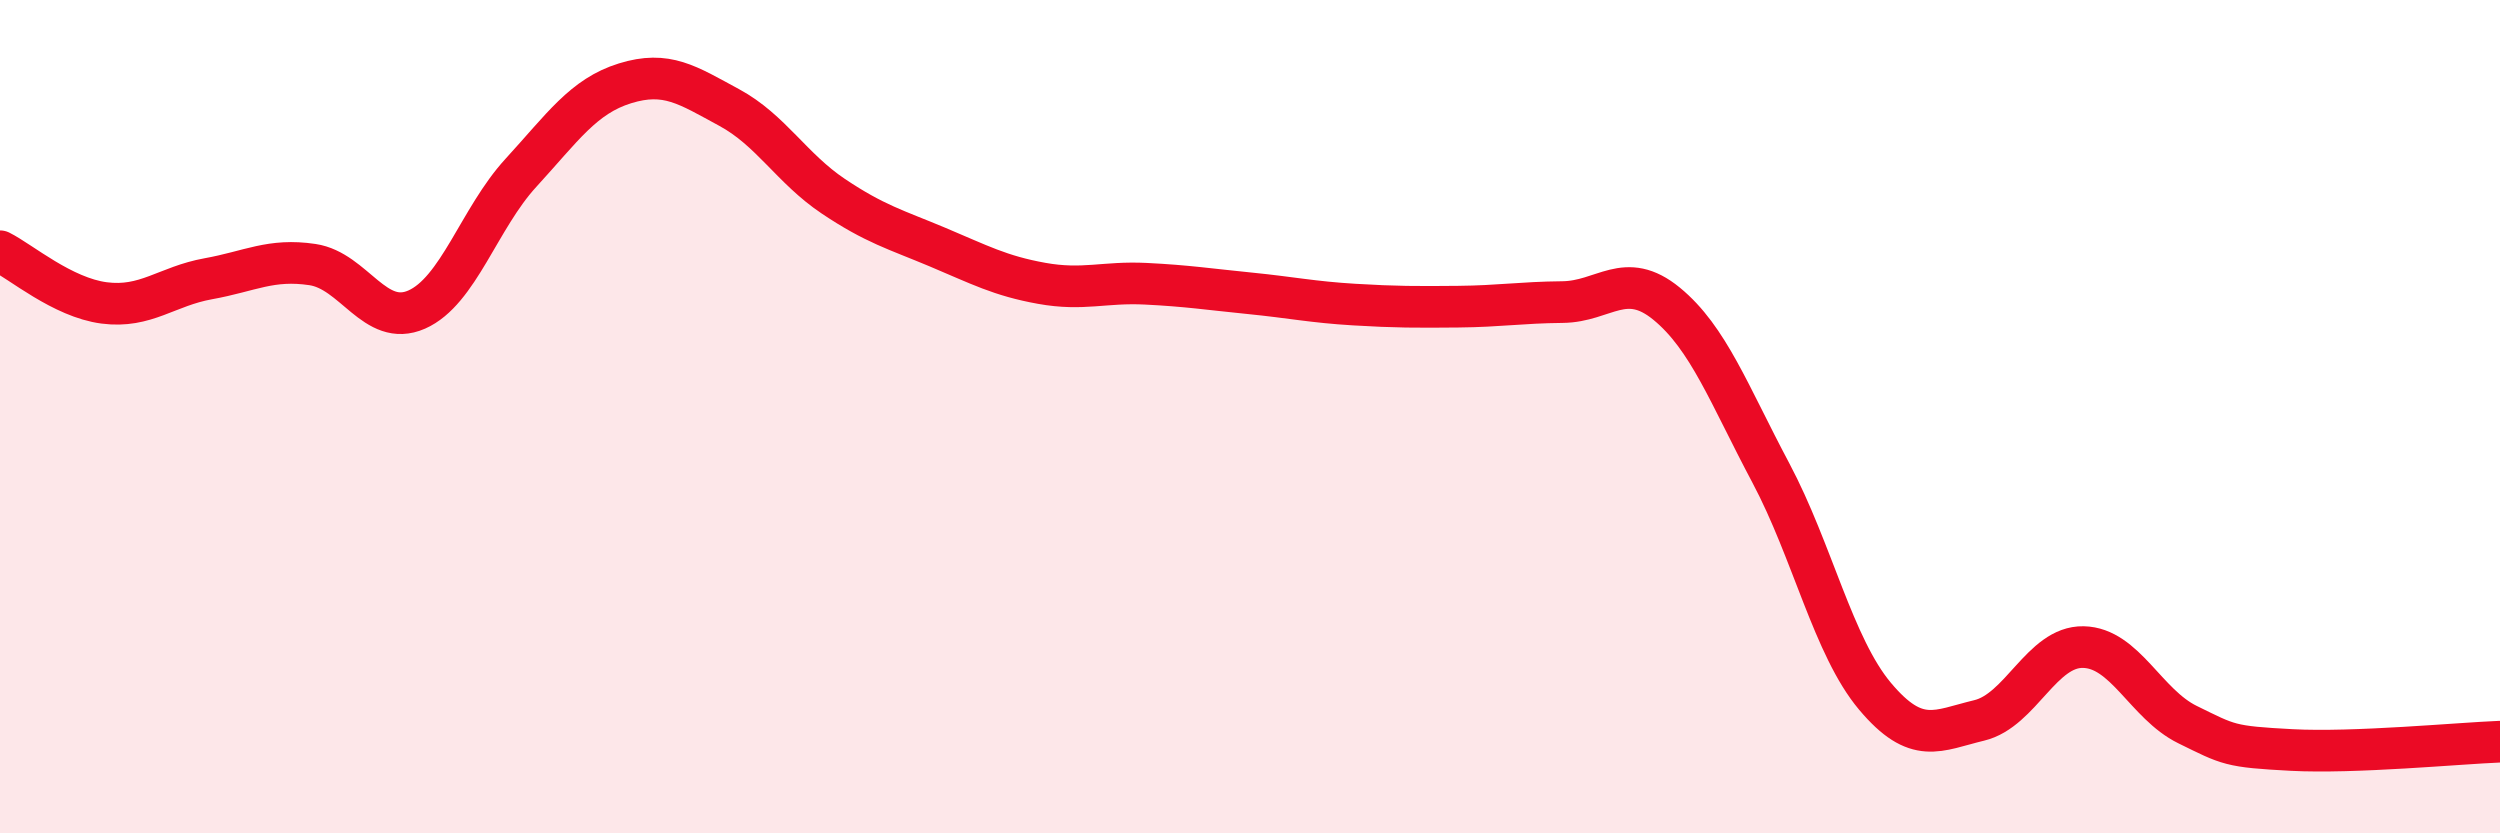 
    <svg width="60" height="20" viewBox="0 0 60 20" xmlns="http://www.w3.org/2000/svg">
      <path
        d="M 0,6.03 C 0.5,6.28 1.5,7.14 2.5,7.27 C 3.5,7.4 4,6.87 5,6.69 C 6,6.51 6.5,6.2 7.5,6.35 C 8.5,6.5 9,7.87 10,7.43 C 11,6.99 11.5,5.24 12.5,4.15 C 13.5,3.06 14,2.31 15,2 C 16,1.69 16.5,2.04 17.5,2.58 C 18.5,3.12 19,4.04 20,4.71 C 21,5.38 21.5,5.51 22.5,5.93 C 23.5,6.35 24,6.62 25,6.8 C 26,6.98 26.5,6.76 27.5,6.81 C 28.5,6.86 29,6.94 30,7.04 C 31,7.14 31.5,7.25 32.5,7.31 C 33.5,7.37 34,7.37 35,7.36 C 36,7.35 36.5,7.26 37.5,7.25 C 38.5,7.24 39,6.47 40,7.29 C 41,8.11 41.5,9.47 42.5,11.35 C 43.5,13.23 44,15.52 45,16.71 C 46,17.9 46.5,17.53 47.5,17.29 C 48.5,17.05 49,15.51 50,15.53 C 51,15.55 51.5,16.9 52.5,17.39 C 53.5,17.88 53.5,17.92 55,18 C 56.5,18.08 59,17.84 60,17.8L60 20L0 20Z"
        fill="#EB0A25"
        opacity="0.1"
        stroke-linecap="round"
        stroke-linejoin="round"
      />
      <path
        d="M 0,6.03 C 0.5,6.28 1.5,7.14 2.5,7.27 C 3.5,7.4 4,6.87 5,6.69 C 6,6.51 6.5,6.2 7.5,6.35 C 8.5,6.5 9,7.87 10,7.43 C 11,6.99 11.5,5.24 12.5,4.15 C 13.5,3.06 14,2.31 15,2 C 16,1.69 16.5,2.04 17.5,2.58 C 18.5,3.12 19,4.04 20,4.71 C 21,5.38 21.5,5.51 22.5,5.93 C 23.5,6.35 24,6.62 25,6.8 C 26,6.98 26.5,6.76 27.5,6.81 C 28.5,6.86 29,6.94 30,7.04 C 31,7.14 31.5,7.25 32.5,7.31 C 33.5,7.37 34,7.37 35,7.36 C 36,7.35 36.5,7.26 37.5,7.25 C 38.5,7.24 39,6.47 40,7.29 C 41,8.11 41.5,9.47 42.5,11.35 C 43.5,13.23 44,15.52 45,16.71 C 46,17.9 46.5,17.53 47.5,17.29 C 48.5,17.05 49,15.51 50,15.53 C 51,15.55 51.5,16.9 52.5,17.39 C 53.5,17.88 53.5,17.92 55,18 C 56.5,18.08 59,17.84 60,17.8"
        stroke="#EB0A25"
        stroke-width="1"
        fill="none"
        stroke-linecap="round"
        stroke-linejoin="round"
      />
    </svg>
  